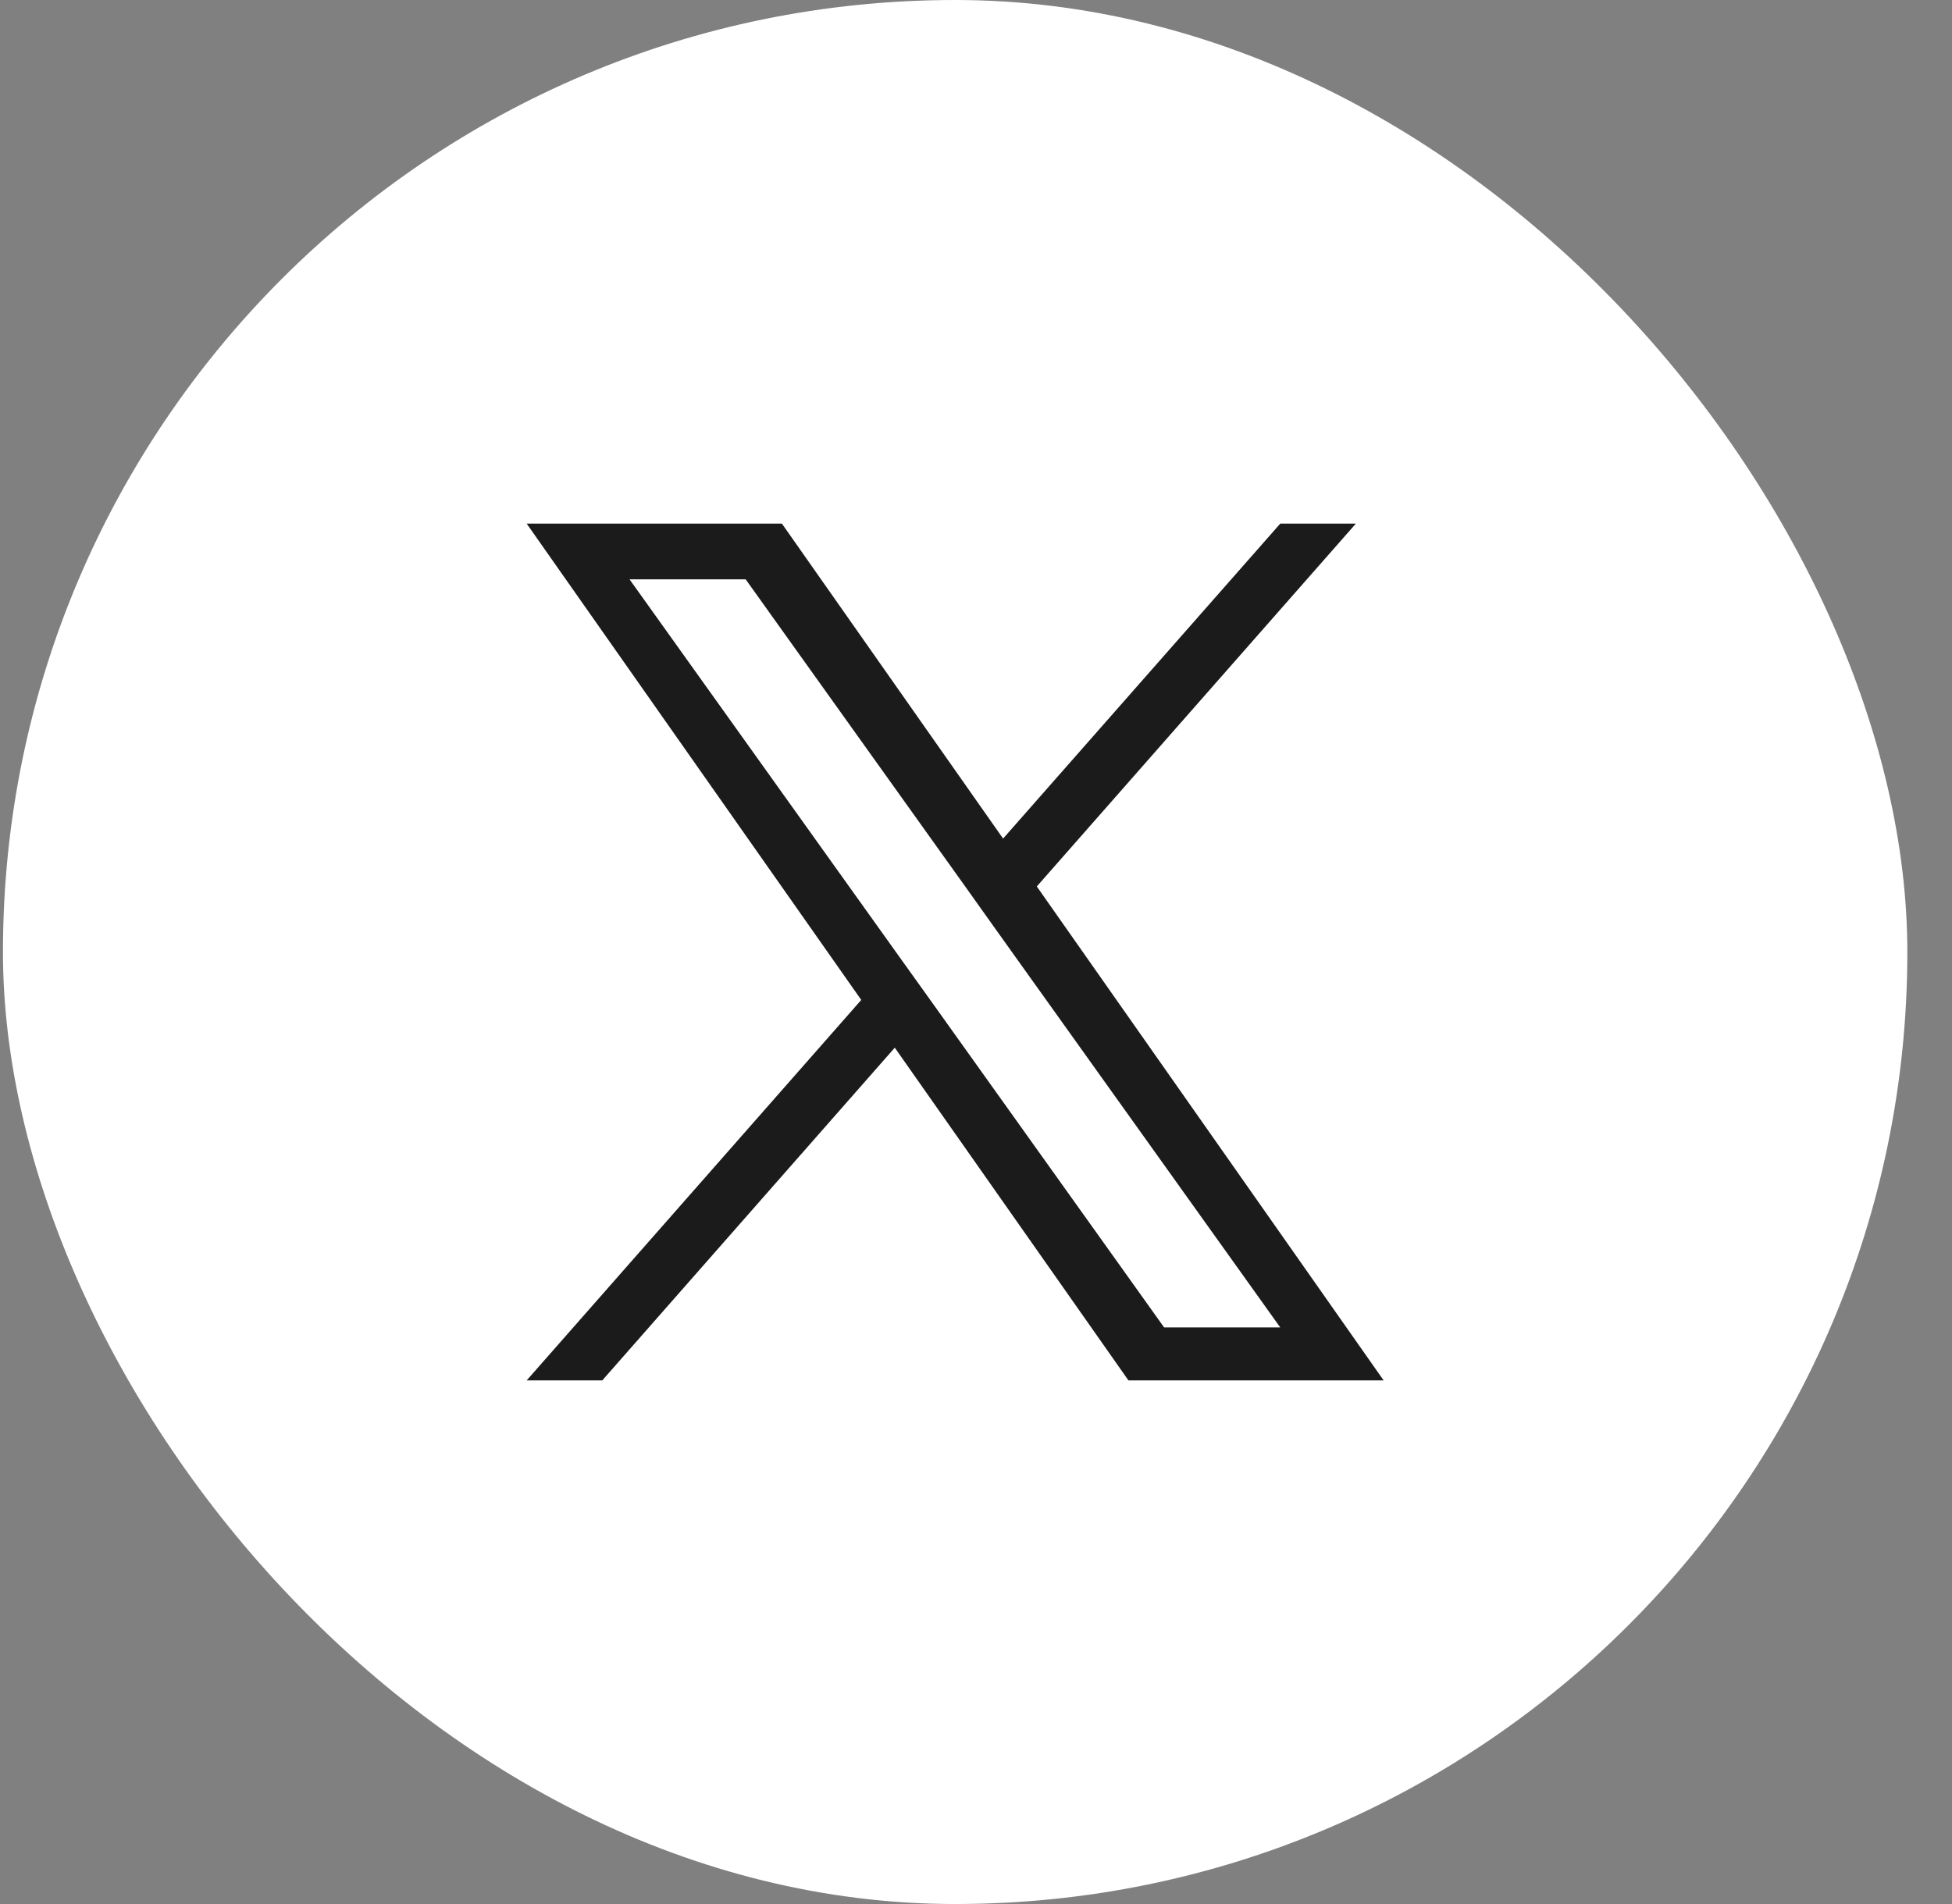 <svg width="41" height="40" viewBox="0 0 41 40" fill="none" xmlns="http://www.w3.org/2000/svg">
<rect x="0" y="0" width="41" height="40" fill="#808080" stroke="none"/>
<rect x="0.062" width="40" height="40" rx="20" fill="white"/>
<path d="M21.777 18.623L28.479 11H26.891L21.069 17.617L16.423 11H11.062L18.09 21.007L11.062 29H12.65L18.794 22.01L23.702 29H29.062L21.777 18.623ZM19.602 21.095L18.888 20.098L13.223 12.171H15.662L20.236 18.571L20.946 19.568L26.89 27.886H24.451L19.602 21.095Z" fill="#1B1B1B"/>
</svg>
